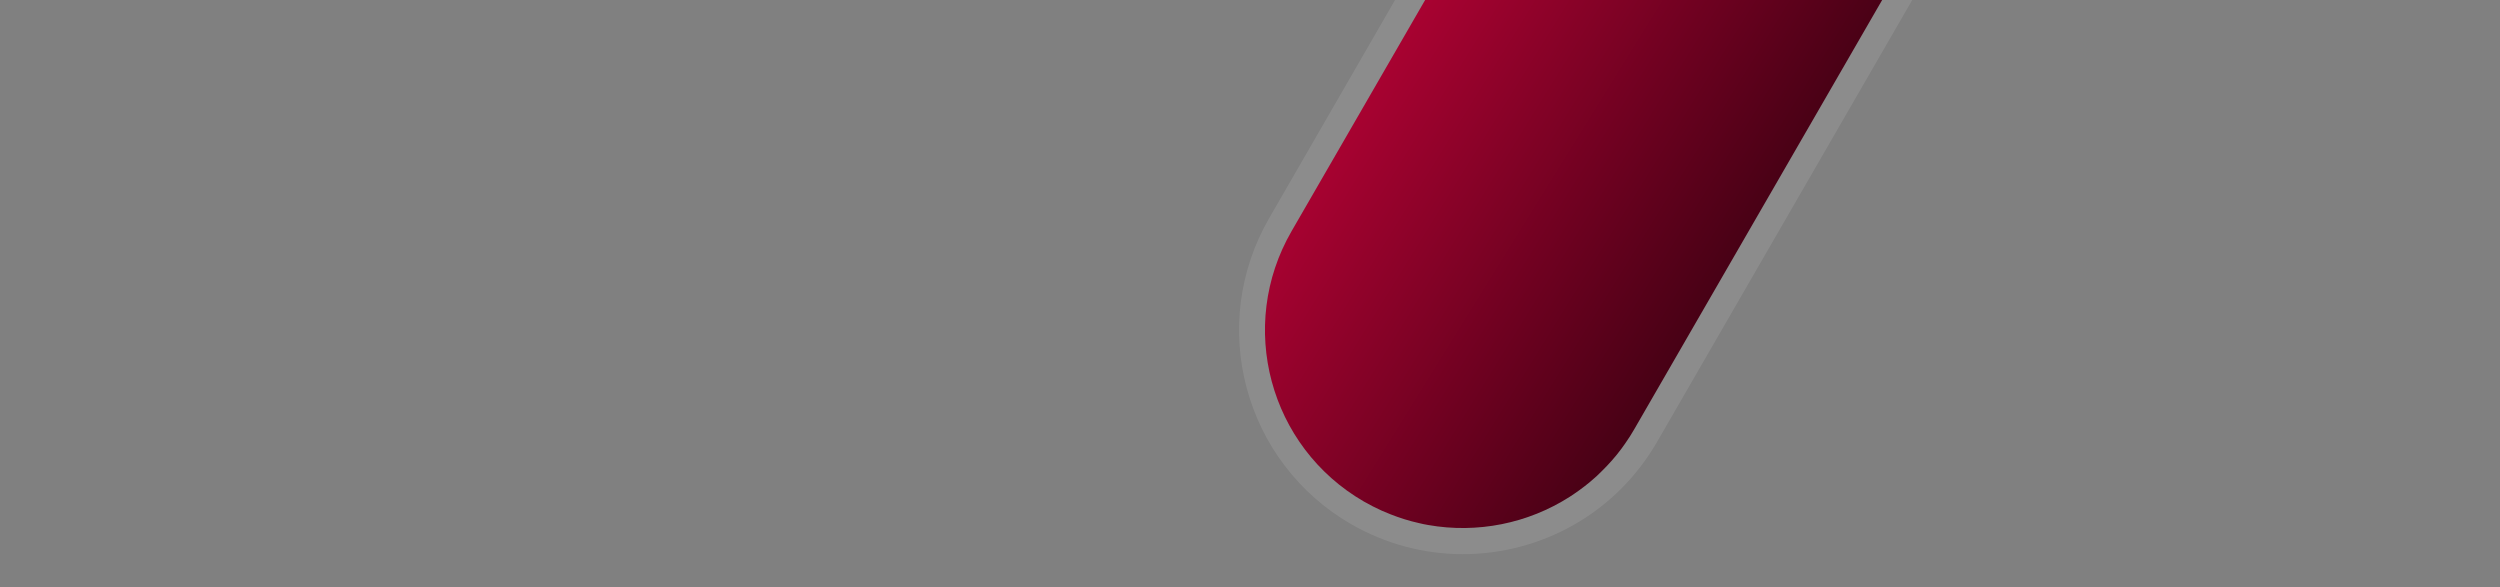 <?xml version="1.0" encoding="utf-8"?>
<!-- Generator: Adobe Illustrator 25.3.1, SVG Export Plug-In . SVG Version: 6.00 Build 0)  -->
<svg version="1.1" id="Calque_1" xmlns="http://www.w3.org/2000/svg" xmlns:xlink="http://www.w3.org/1999/xlink" x="0px" y="0px"
	 viewBox="0 0 1920 450.8" style="enable-background:new 0 0 1920 450.8;" xml:space="preserve">
<rect x="0" y="0" width="1920" height="450.8" fill="#808080" stroke="none"/>
<style type="text/css">
	.st0{opacity:0.1;}
	.st1{fill:#FFFFFF;}
	.st2{fill:url(#SVGID_1_);}
</style>
<g class="st0">
	<path class="st1" d="M1083,0l-99.6,172.6c-21.6,37.5-27.4,81.1-16.2,122.9c11.2,41.8,38,76.7,75.5,98.4
		c24.6,14.2,52.6,21.7,80.8,21.7c27.9,0,55.6-7.3,79.9-21c25.1-14.2,46-34.9,60.5-60L1457.1,0H1083z"/>
	<path class="st1" d="M1445.5,0l-190.3,329.5c-2.2,3.8-4.5,7.5-7,11c-1,1.4-2,2.8-3,4.2c-4.6,6.2-9.7,11.9-15.1,17.2
		c-1.2,1.2-2.4,2.3-3.6,3.5c-0.6,0.6-1.2,1.1-1.9,1.7c-1.2,1.1-2.5,2.2-3.8,3.3c-1.3,1.1-2.6,2.1-3.9,3.1c-2.6,2-5.3,4-8,5.8
		c-1.1,0.7-2.2,1.5-3.3,2.2c-32,20.5-71,28.4-108.8,21.7c-2.4-0.4-4.8-0.9-7.2-1.5c-7.2-1.6-14.3-3.8-21.4-6.6
		c-2.3-0.9-4.7-1.9-7-2.9c-4.6-2.1-9.2-4.4-13.7-7c-72.7-42-97.6-134.9-55.6-207.6L1094.5,0h-23.1l-96.7,167.6
		c-11.6,20.1-18.9,41.9-21.8,64.7c-2.7,22.1-1.2,44.2,4.6,65.8c5.8,21.6,15.5,41.5,28.9,59.2c13.9,18.4,31.1,33.6,51.2,45.2
		c26.1,15.1,55.8,23.1,85.8,23.1c29.7,0,59-7.7,84.9-22.3c26.6-15,48.8-37.1,64.2-63.7L1468.6,0H1445.5z"/>
</g>
<linearGradient id="SVGID_1_" gradientUnits="userSpaceOnUse" x1="1050.467" y1="71.16" x2="1314.206" y2="234.506">
	<stop  offset="0" style="stop-color:#A80231"/>
	<stop  offset="1" style="stop-color:#470115"/>
</linearGradient>
<path class="st2" d="M1445.5,0l-190.3,329.5c-2.2,3.8-4.5,7.5-7,11c-1,1.4-2,2.8-3,4.2c-4.6,6.2-9.7,11.9-15.1,17.2
	c-1.2,1.2-2.4,2.3-3.6,3.5c-0.6,0.6-1.2,1.1-1.9,1.7c-1.2,1.1-2.5,2.2-3.8,3.3c-1.3,1.1-2.6,2.1-3.9,3.1c-2.6,2-5.3,4-8,5.8
	c-1.1,0.7-2.2,1.5-3.3,2.2c-32,20.5-71,28.4-108.8,21.7c-2.4-0.4-4.8-0.9-7.2-1.5c-7.2-1.6-14.3-3.8-21.4-6.6
	c-2.3-0.9-4.7-1.9-7-2.9c-4.6-2.1-9.2-4.4-13.7-7c-72.7-42-97.6-134.9-55.6-207.6L1094.5,0H1445.5z"/>
</svg>
